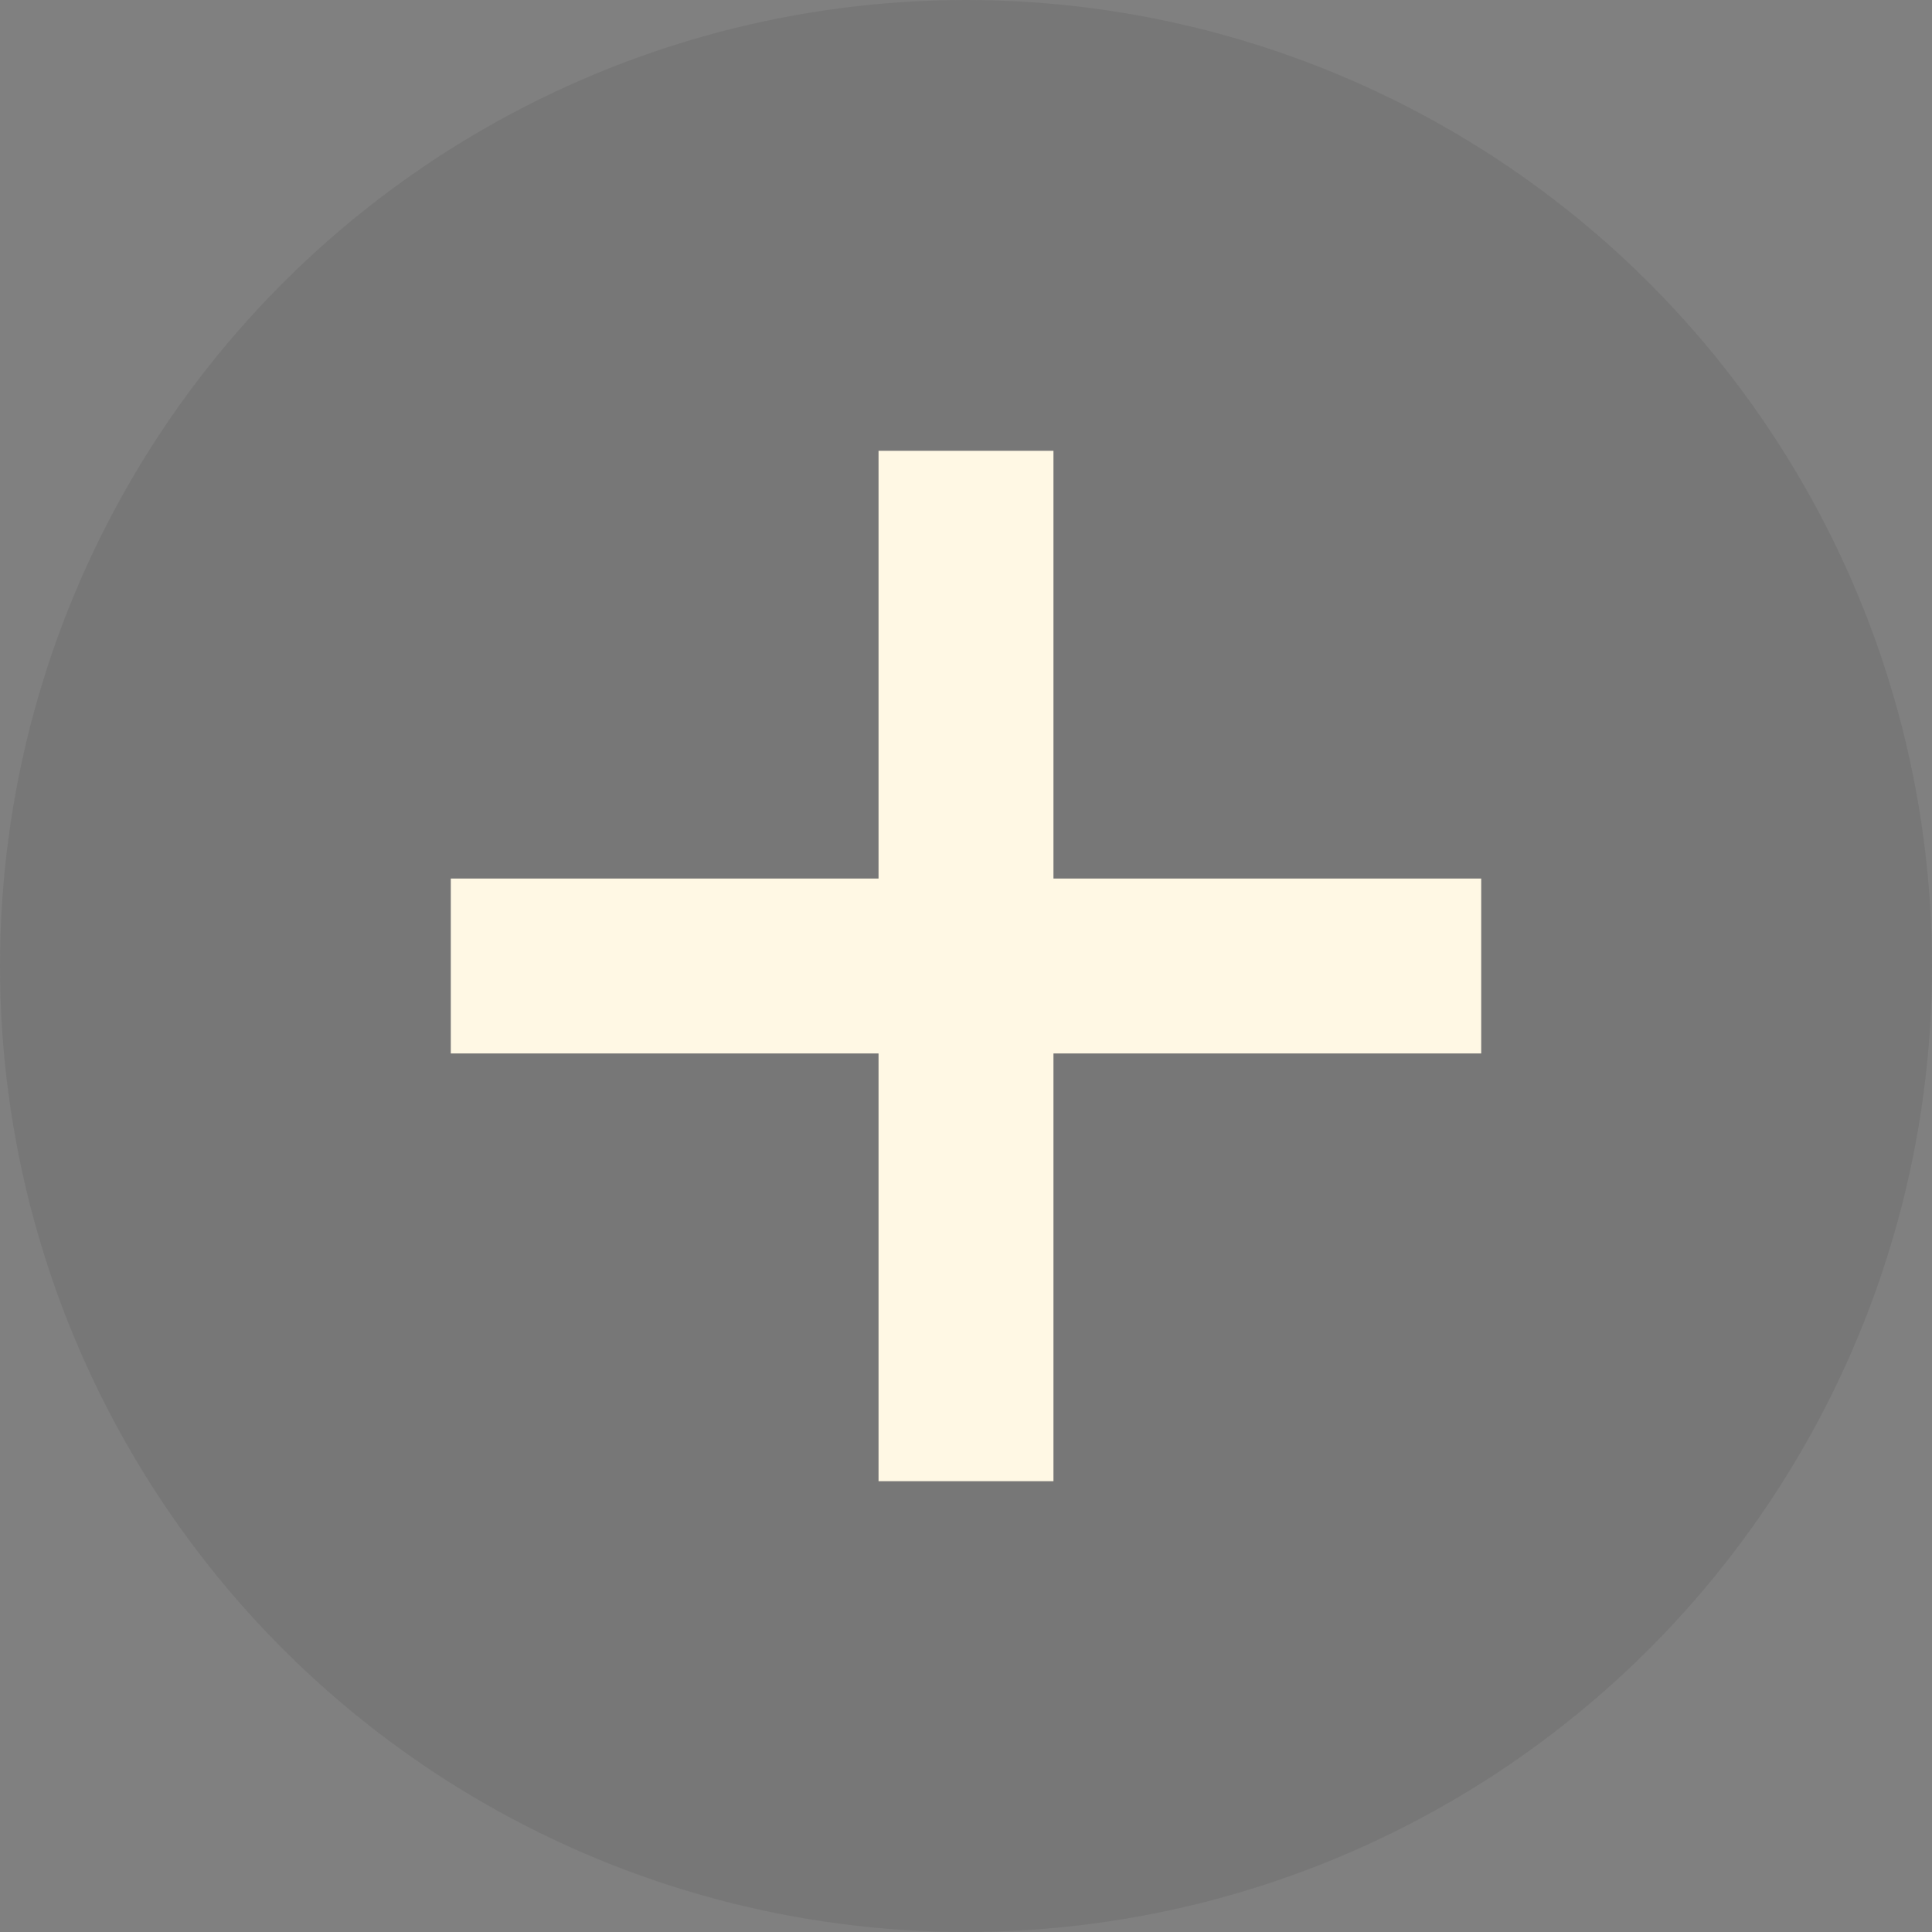 <?xml version="1.0" encoding="UTF-8"?> <svg xmlns="http://www.w3.org/2000/svg" width="30" height="30" viewBox="0 0 30 30" fill="none"><rect x="0" y="0" width="30" height="30" fill="#808080" stroke="none"/><circle cx="15" cy="15" r="15" fill="#31302E" fill-opacity="0.1"></circle><path d="M13.642 23V7H16.358V23H13.642ZM7 16.358V13.642H23V16.358H7Z" fill="#FFF8E4"></path></svg> 